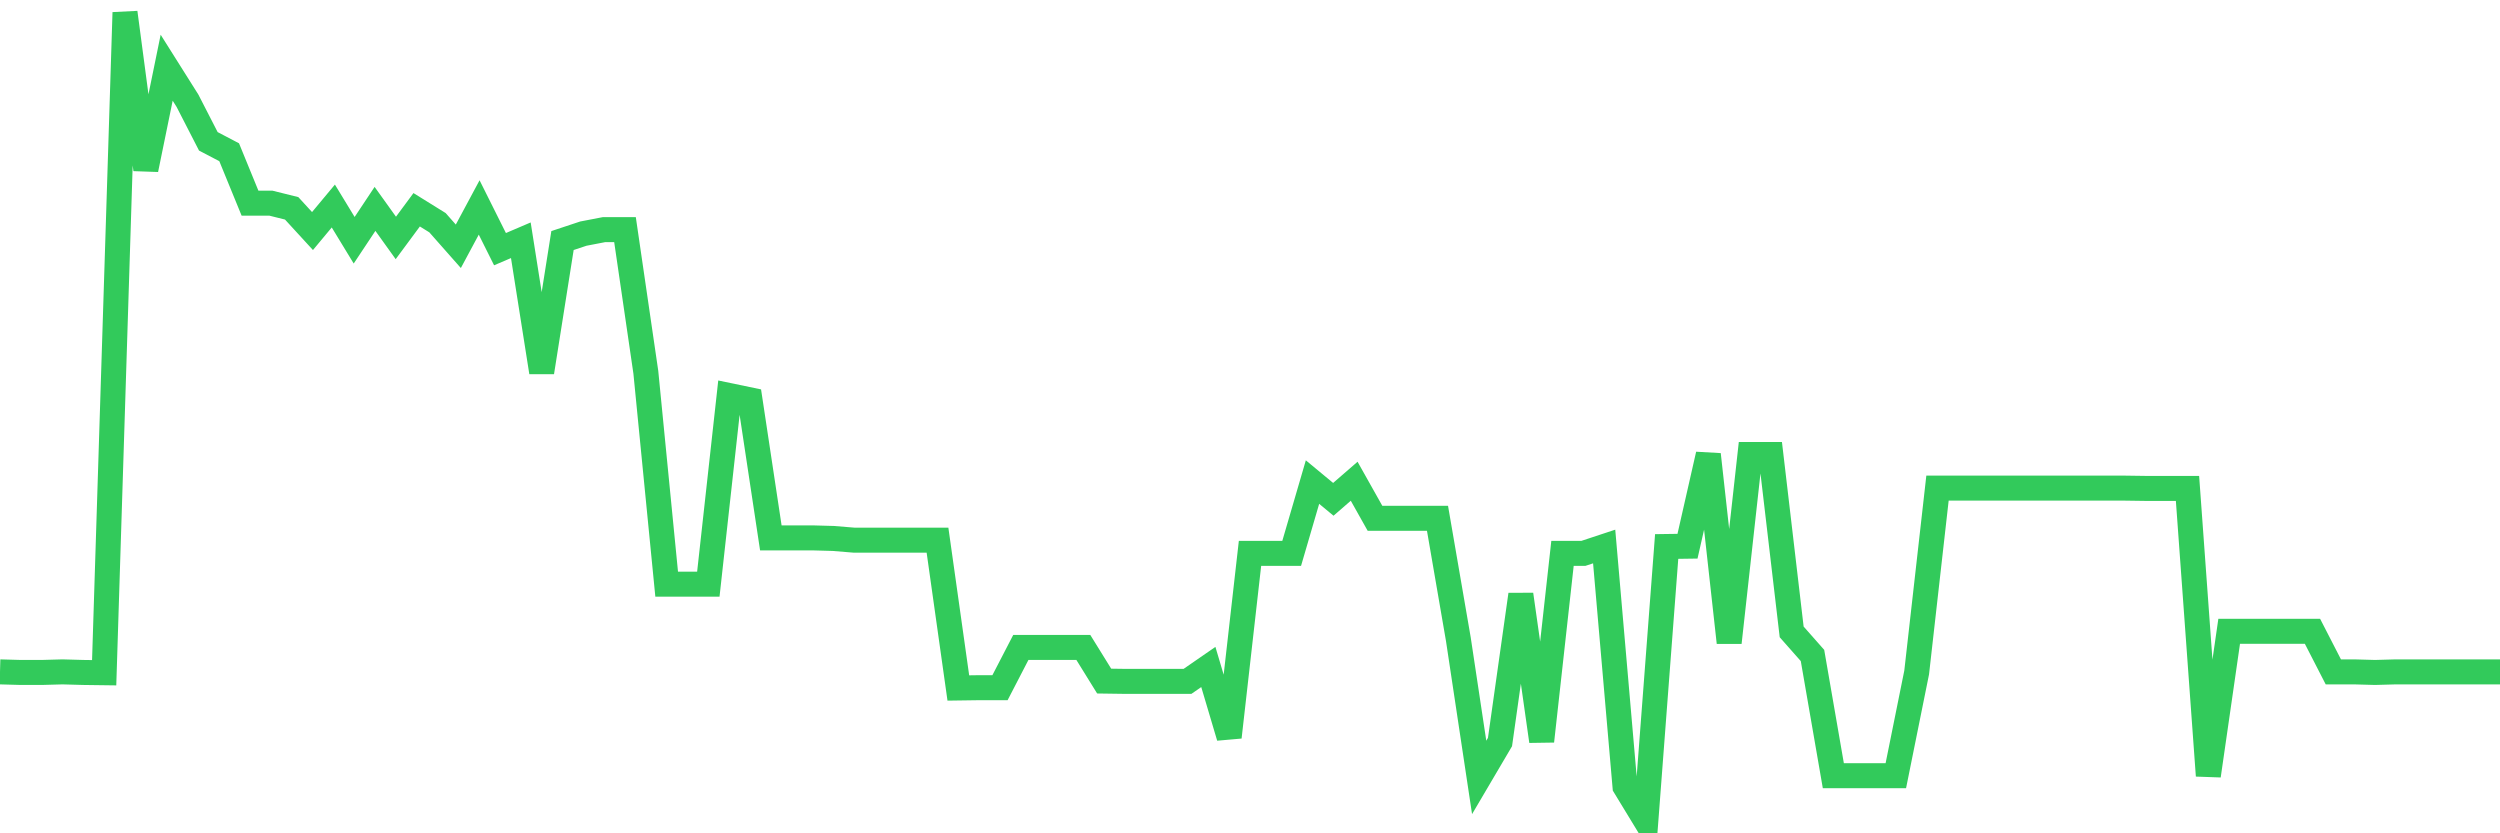 <svg
  xmlns="http://www.w3.org/2000/svg"
  xmlns:xlink="http://www.w3.org/1999/xlink"
  width="120"
  height="40"
  viewBox="0 0 120 40"
  preserveAspectRatio="none"
>
  <polyline
    points="0,32.25 1,32.278 2,32.278 3,32.25 4,32.278 5,32.291 6,0.6 7,8.136 8,3.25 9,4.837 10,6.784 11,7.308 12,9.751 13,9.751 14,10 15,11.09 16,9.889 17,11.532 18,10.027 19,11.421 20,10.069 21,10.69 22,11.822 23,9.958 24,11.96 25,11.532 26,17.867 27,11.546 28,11.214 29,11.021 30,11.021 31,17.867 32,28.04 33,28.04 34,28.04 35,18.985 36,19.193 37,25.818 38,25.818 39,25.818 40,25.846 41,25.928 42,25.928 43,25.928 44,25.928 45,25.928 46,33.023 47,33.009 48,33.009 49,31.077 50,31.077 51,31.077 52,31.077 53,32.692 54,32.706 55,32.706 56,32.706 57,32.706 58,32.015 59,35.383 60,26.563 61,26.563 62,26.563 63,23.14 64,23.968 65,23.099 66,24.879 67,24.879 68,24.879 69,24.879 70,30.677 71,37.316 72,35.618 73,28.537 74,35.577 75,26.563 76,26.563 77,26.232 78,37.757 79,39.4 80,26.232 81,26.218 82,21.815 83,30.842 84,21.815 85,21.815 86,30.331 87,31.463 88,37.233 89,37.233 90,37.233 91,37.233 92,32.278 93,23.43 94,23.43 95,23.43 96,23.43 97,23.43 98,23.43 99,23.43 100,23.43 101,23.43 102,23.43 103,23.444 104,23.444 105,23.444 106,37.233 107,30.304 108,30.304 109,30.304 110,30.304 111,30.304 112,32.25 113,32.25 114,32.278 115,32.25 116,32.25 117,32.25 118,32.25 119,32.25 120,32.25"
    fill="none"
    stroke="#32ca5b"
    stroke-width="1.2"
  >
  </polyline>
</svg>